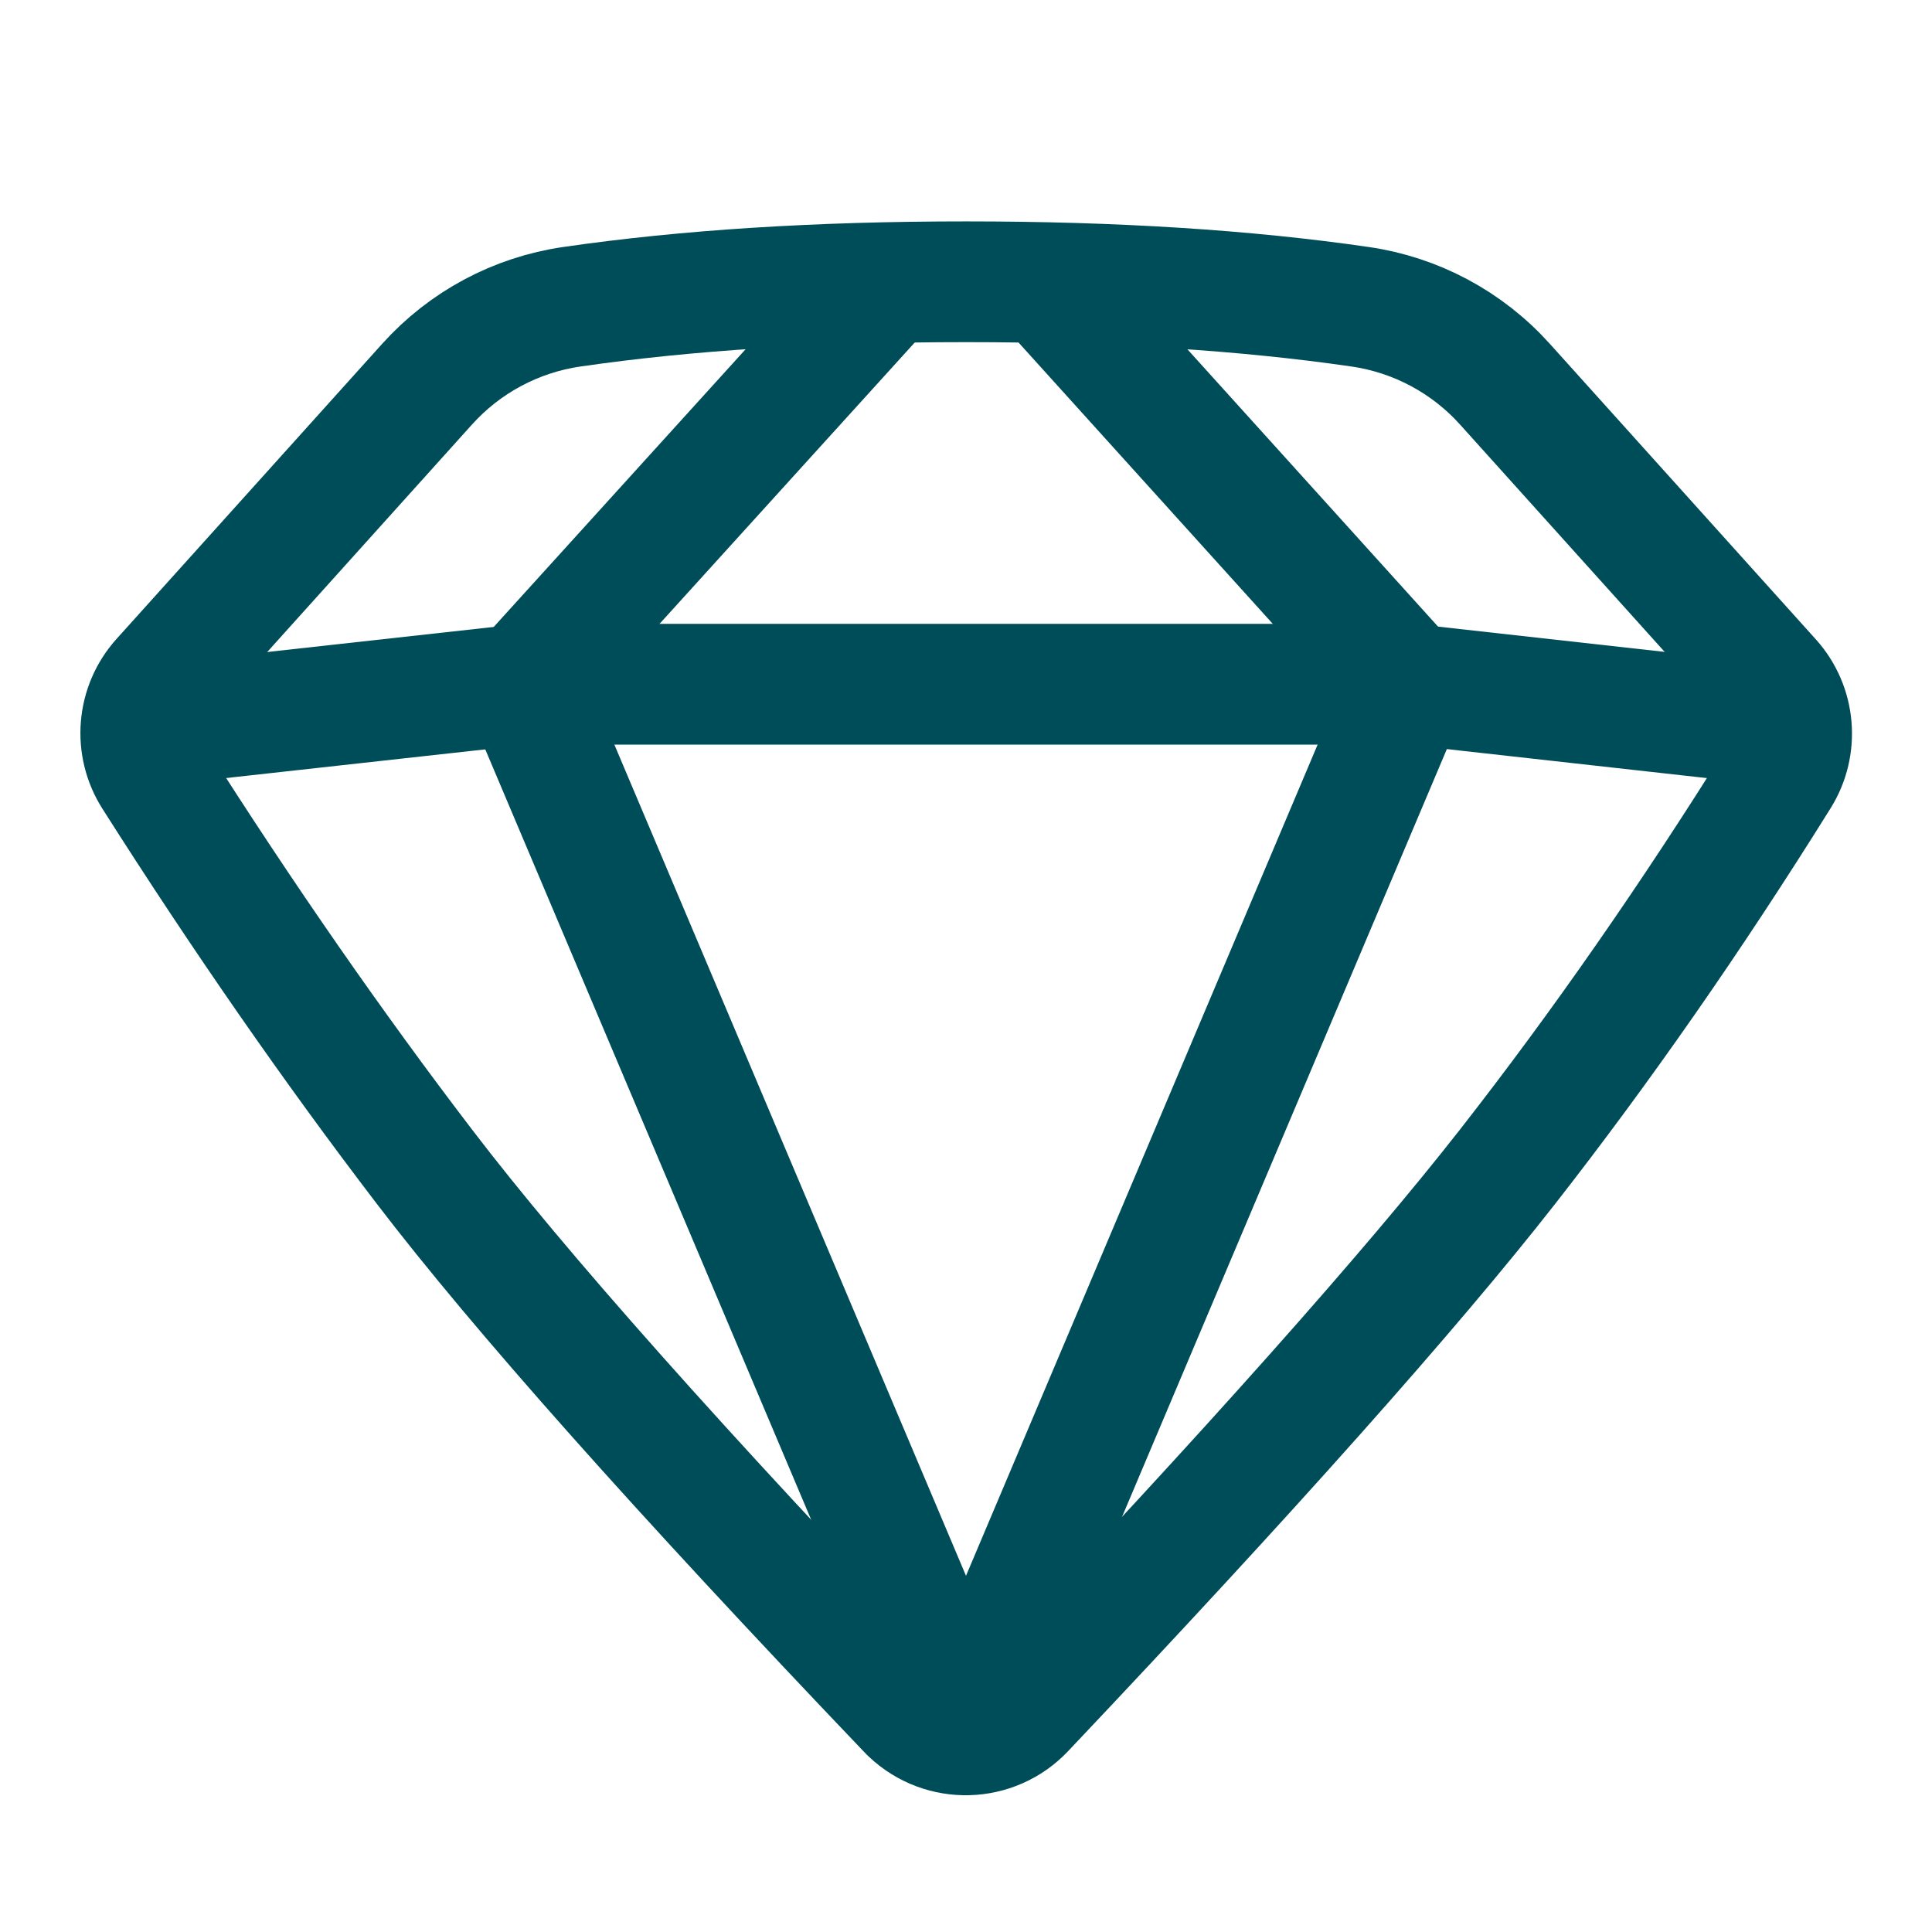 <svg width="32" height="32" viewBox="0 0 32 32" fill="none" xmlns="http://www.w3.org/2000/svg">
<path fill-rule="evenodd" clip-rule="evenodd" d="M9.47 5.081C11.371 4.805 13.547 4.667 16 4.667C18.453 4.667 20.629 4.805 22.529 5.081C23.454 5.215 24.302 5.669 24.927 6.364L29.333 11.259C29.73 11.7 29.787 12.352 29.473 12.856C28.017 15.191 26.515 17.348 24.968 19.327C23.368 21.372 20.7 24.37 16.964 28.318C16.458 28.853 15.614 28.876 15.079 28.37C15.063 28.355 15.046 28.339 15.031 28.322C11.263 24.374 8.597 21.376 7.033 19.328C5.521 17.35 4.023 15.193 2.54 12.858C2.219 12.353 2.273 11.696 2.674 11.251L7.073 6.364C7.698 5.669 8.546 5.215 9.47 5.081Z" stroke="#004D5A" stroke-width="2" stroke-linecap="round" stroke-linejoin="round"/>
<path d="M2.667 12L8.695 11.333H16H23.353L29.333 12" stroke="#004D5A" stroke-width="2" stroke-linecap="round" stroke-linejoin="round"/>
<path d="M16 28.667L8.667 11.333L14.666 4.719" stroke="#004D5A" stroke-width="2" stroke-linecap="round" stroke-linejoin="round"/>
<path d="M17.333 4.694L23.333 11.333L16 28.667" stroke="#004D5A" stroke-width="2" stroke-linecap="round" stroke-linejoin="round"/>
</svg>
